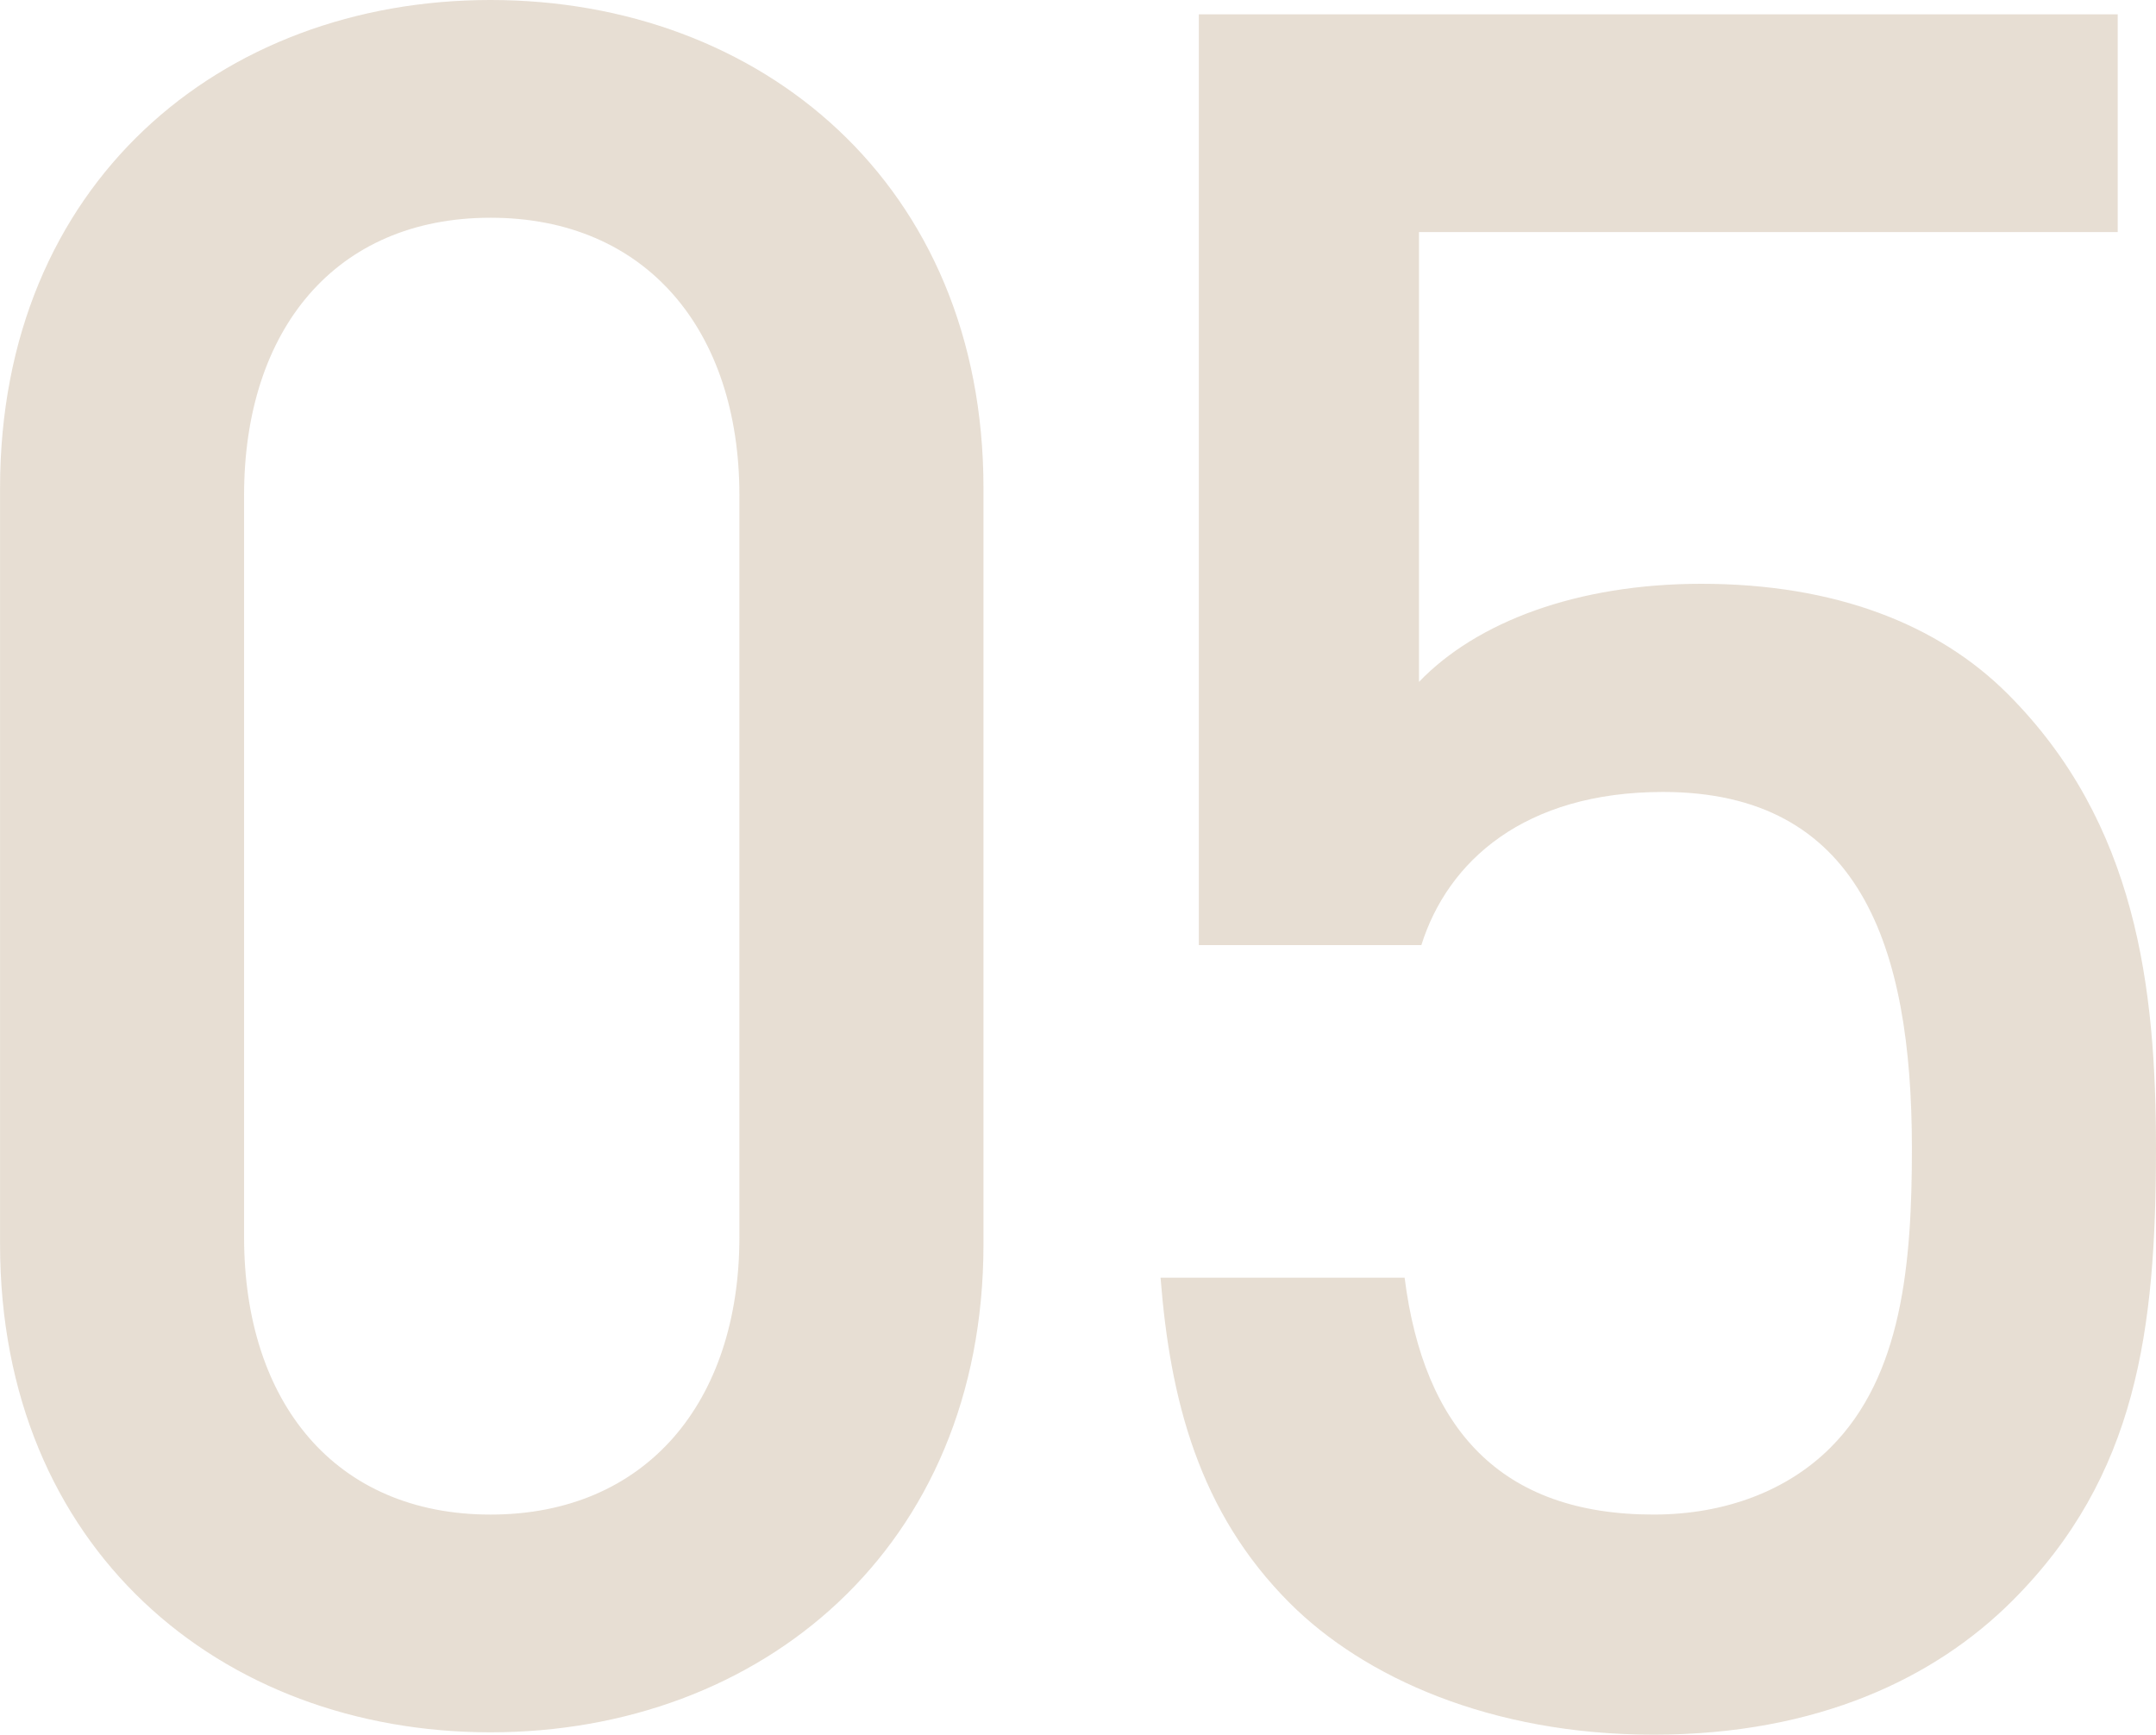 <svg xmlns="http://www.w3.org/2000/svg" width="199.121" height="160.225" viewBox="0 0 199.121 160.225">
  <path id="パス_5" data-name="パス 5" d="M104.312-43.758v-69.836c0-28.067-20.553-45.084-45.526-45.084s-45.3,17.017-45.3,45.084v69.836c0,28.067,20.332,45.084,45.3,45.084S104.312-15.691,104.312-43.758ZM81.77-44.421c0,15.249-8.619,25.636-22.984,25.636S36.023-29.172,36.023-44.421v-68.51c0-15.249,8.4-25.636,22.763-25.636S81.77-128.18,81.77-112.931ZM212.6-52.6c0-14.807-1.768-30.056-13.7-41.99-6.409-6.409-15.912-10.166-28.288-10.166-11.492,0-20.774,3.536-26.078,9.061v-41.548h64.532v-20.111H124.2v85.969h20.553c2.431-7.735,9.5-14.144,22.321-14.144,18.122,0,22.984,14.144,22.984,32.929,0,10.608-.884,20.995-7.514,27.625-3.978,3.978-9.724,6.188-16.354,6.188-14.144,0-21.216-7.956-22.984-21.879H120.666c.884,11.271,3.536,21.658,11.934,30.056,6.851,6.851,18.564,12.155,33.592,12.155,15.249,0,26.078-5.3,33.15-12.376C210.834-22.321,212.6-35.8,212.6-52.6Z" transform="translate(-13.481 158.678)" fill="rgba(214,198,180,0.58)"/>
</svg>
